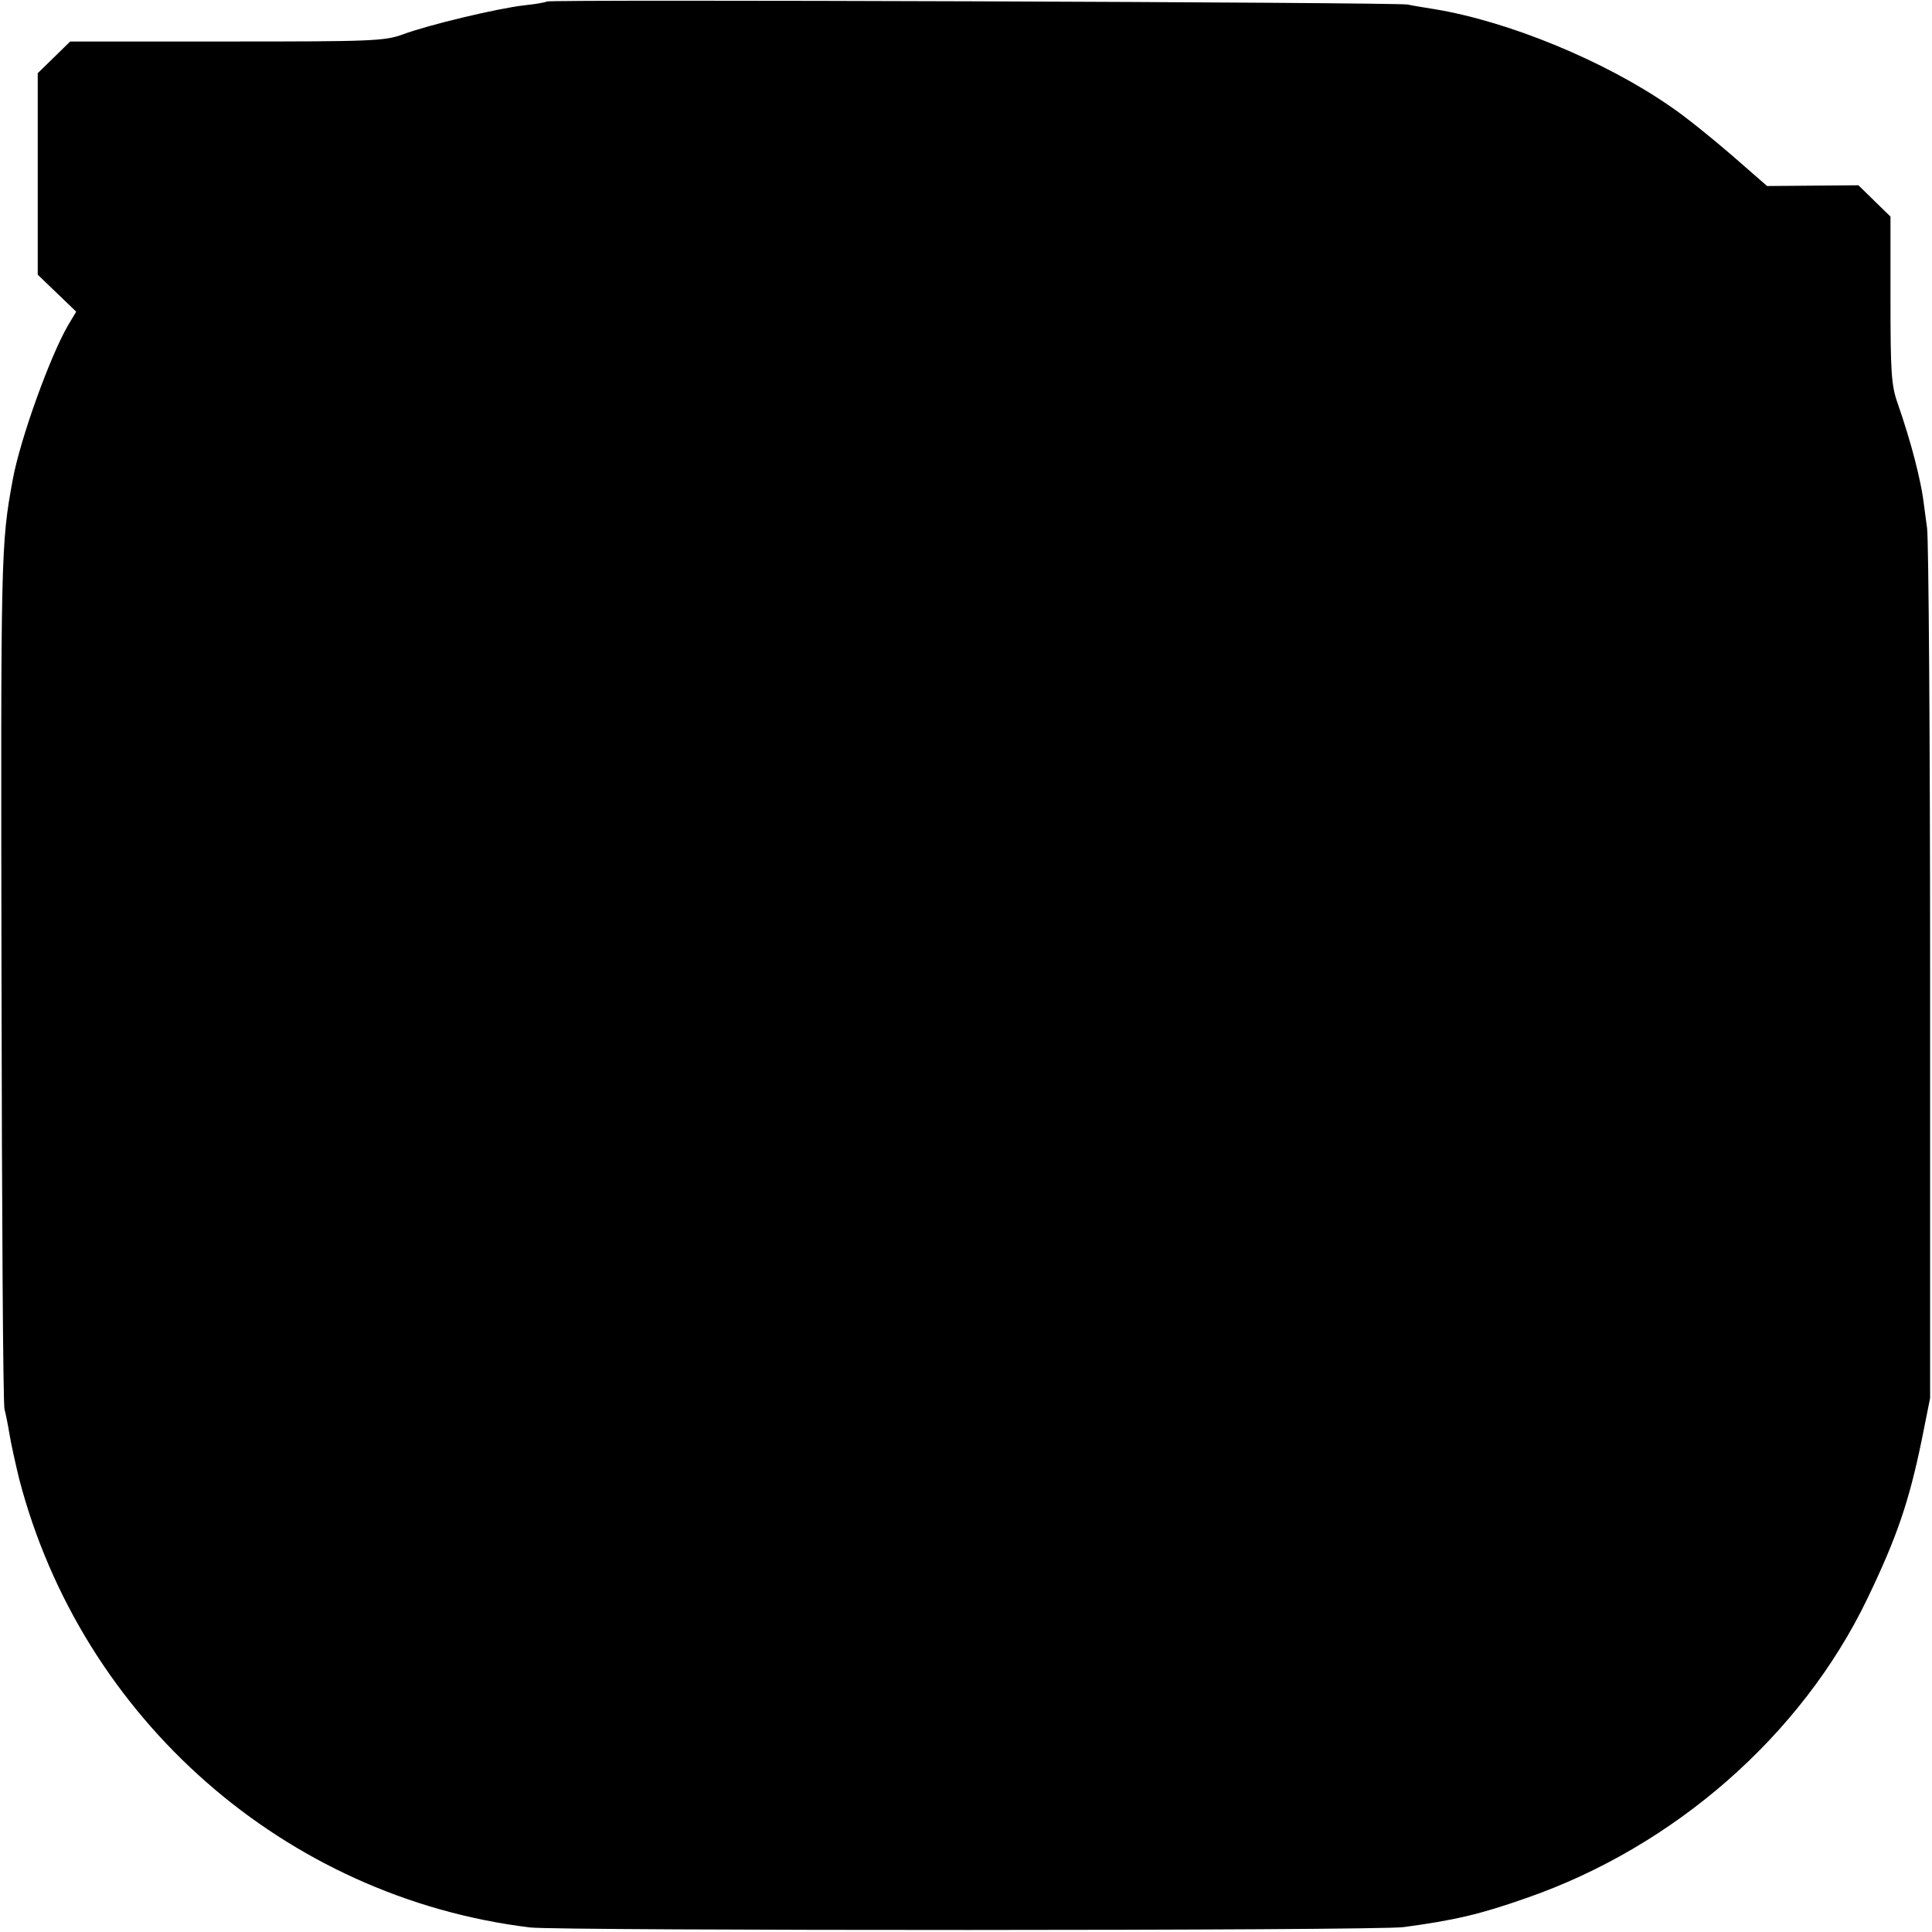 <?xml version="1.0" standalone="no"?>
<!DOCTYPE svg PUBLIC "-//W3C//DTD SVG 20010904//EN"
 "http://www.w3.org/TR/2001/REC-SVG-20010904/DTD/svg10.dtd">
<svg version="1.0" xmlns="http://www.w3.org/2000/svg"
 width="512pt" height="512pt" viewBox="0 0 512 512"
 preserveAspectRatio="xMidYMid meet">
<g transform="translate(0,512) scale(0.1,-0.1)"
fill="#000000" stroke="none">
<path d="M1449 5116 c-2 -2 -29 -7 -59 -10 -71 -8 -255 -52 -322 -77 -49 -18
-84 -19 -467 -19 l-415 0 -43 -42 -43 -42 0 -267 0 -267 51 -49 51 -49 -21
-35 c-48 -82 -127 -301 -147 -409 -32 -173 -32 -194 -30 -1320 1 -619 4 -1134
8 -1145 3 -11 9 -40 13 -65 4 -25 16 -79 26 -120 166 -636 705 -1109 1354
-1188 80 -9 2244 -9 2315 1 134 18 203 34 325 77 392 136 729 431 903 792 79
164 111 258 145 423 l22 110 0 1125 c0 619 -4 1150 -8 1180 -4 30 -9 67 -11
82 -3 21 -11 59 -21 98 -10 40 -30 106 -46 151 -17 48 -19 84 -19 275 l0 220
-42 41 -43 42 -121 -1 -121 -1 -94 82 c-52 45 -125 104 -164 130 -175 121
-429 225 -625 257 -25 4 -56 9 -70 12 -28 6 -2274 14 -2281 8z"/>
</g>
</svg>
